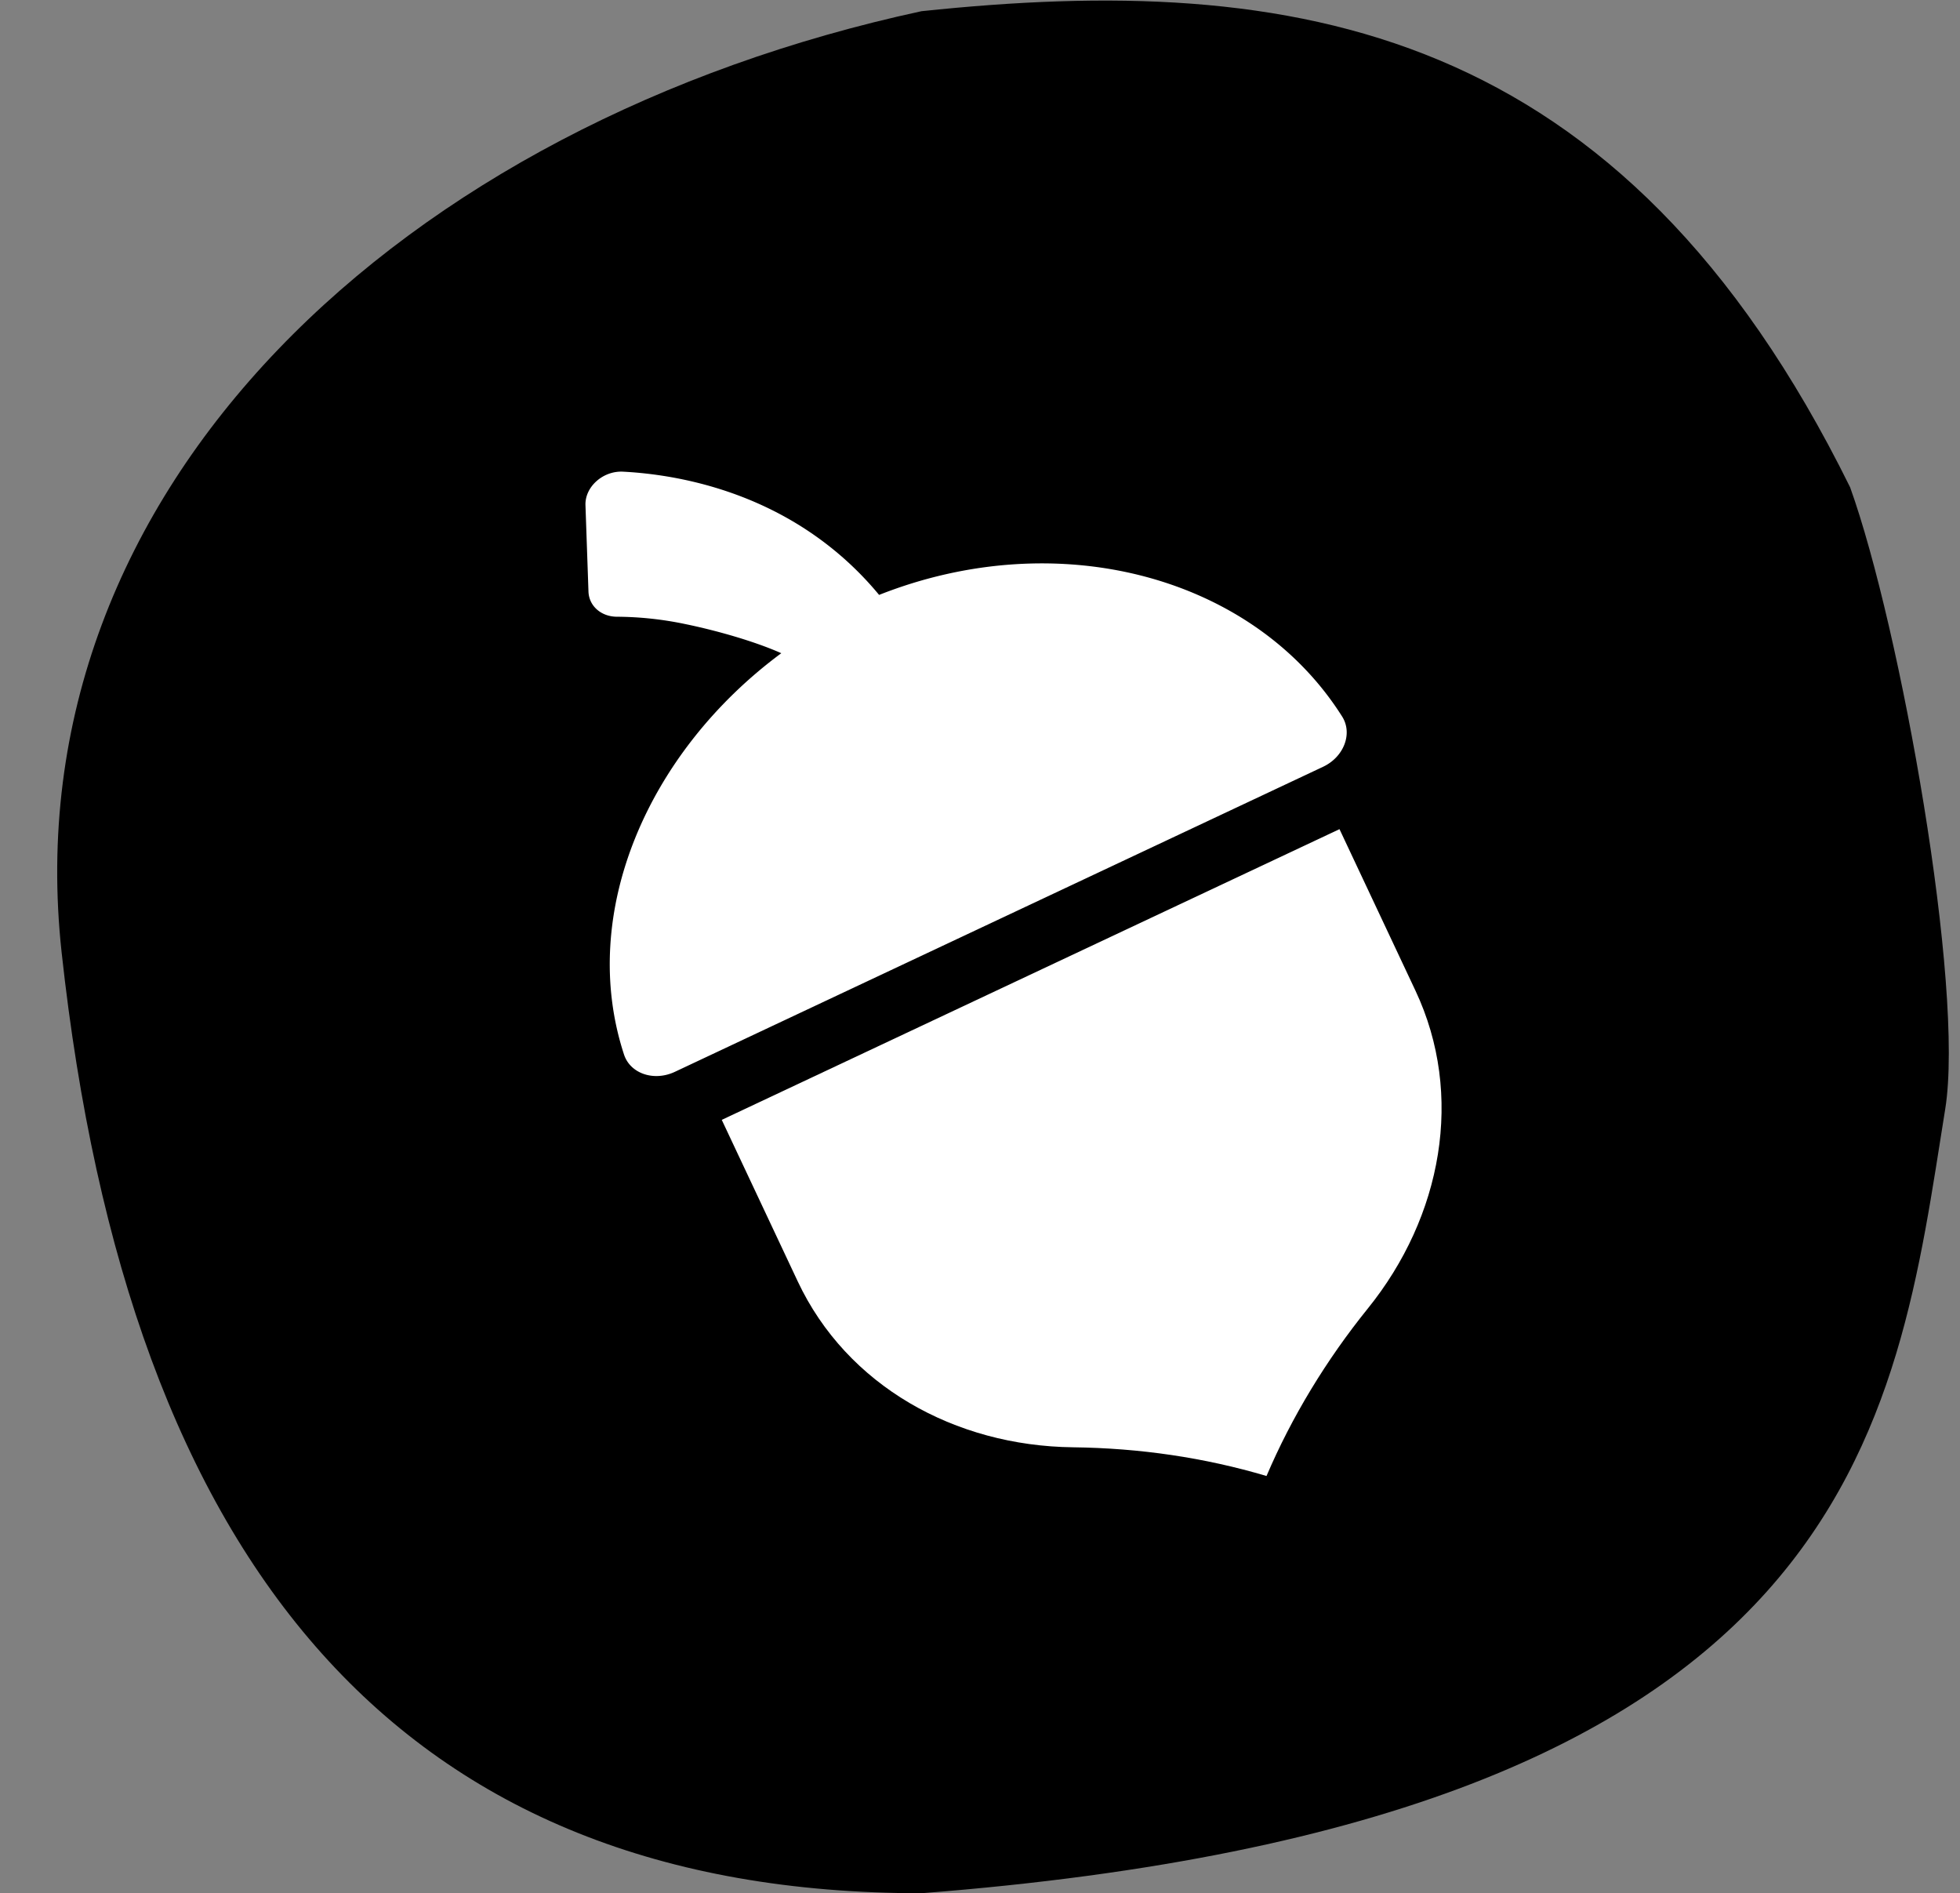 <?xml version="1.0" encoding="UTF-8"?>
<svg data-bbox="5.107 0.051 168.894 168.949" xmlns="http://www.w3.org/2000/svg" viewBox="0 0 175 169" height="169" width="175" data-type="color">
    <rect x="0" y="0" width="175" height="169" fill="#808080" stroke="none"/>
    <g>
        <path fill="#000000" d="M173.68 99c-4.496 28-7.492 63.5-91.405 70-46.344 0-70.783-29-76.775-84C.98 43.5 36 11 82.275 1 115.5-2.5 144.71 2 165.19 43.5c4.495 12.5 10.235 44.64 8.491 55.5Z" data-color="1"/>
        <g clip-path="url(#1b0a219b-e946-41e3-96ce-d724526ae2c6)">
            <path fill="#ffffff" d="m119.597 74.014 6.782 14.415c4.388 9.325 2.374 20.173-4.252 28.376-3.707 4.589-6.799 9.684-9.044 14.949v.001h-.001c-5.547-1.644-11.32-2.491-17.283-2.562-10.544-.124-20.187-5.488-24.574-14.812l-6.782-14.416 55.154-25.95Z" data-color="2"/>
            <path fill="#ffffff" d="M55.716 94.136c-4.128-12.603 2.104-26.99 14.042-35.827-2.313-1.03-5.684-2.01-8.656-2.618a30.43 30.43 0 0 0-6.013-.638c-1.417-.004-2.503-.96-2.547-2.248l-.268-7.709c-.057-1.638 1.563-3.086 3.357-2.992 4.02.208 10.915 1.295 17.25 5.789a29.111 29.111 0 0 1 5.61 5.212c16.033-6.337 33.444-1.656 41.346 10.862.955 1.513.154 3.604-1.705 4.48L60.255 95.678c-1.873.88-3.983.155-4.539-1.543Z" data-color="2"/>
        </g>
        <defs fill="none">
            <clipPath id="1b0a219b-e946-41e3-96ce-d724526ae2c6">
                <path transform="scale(-1 1) rotate(25.198 -83.85 -270.067)" fill="#ffffff" d="M120.42 0v107.323H0V0h120.42z"/>
            </clipPath>
        </defs>
    </g>
</svg>
